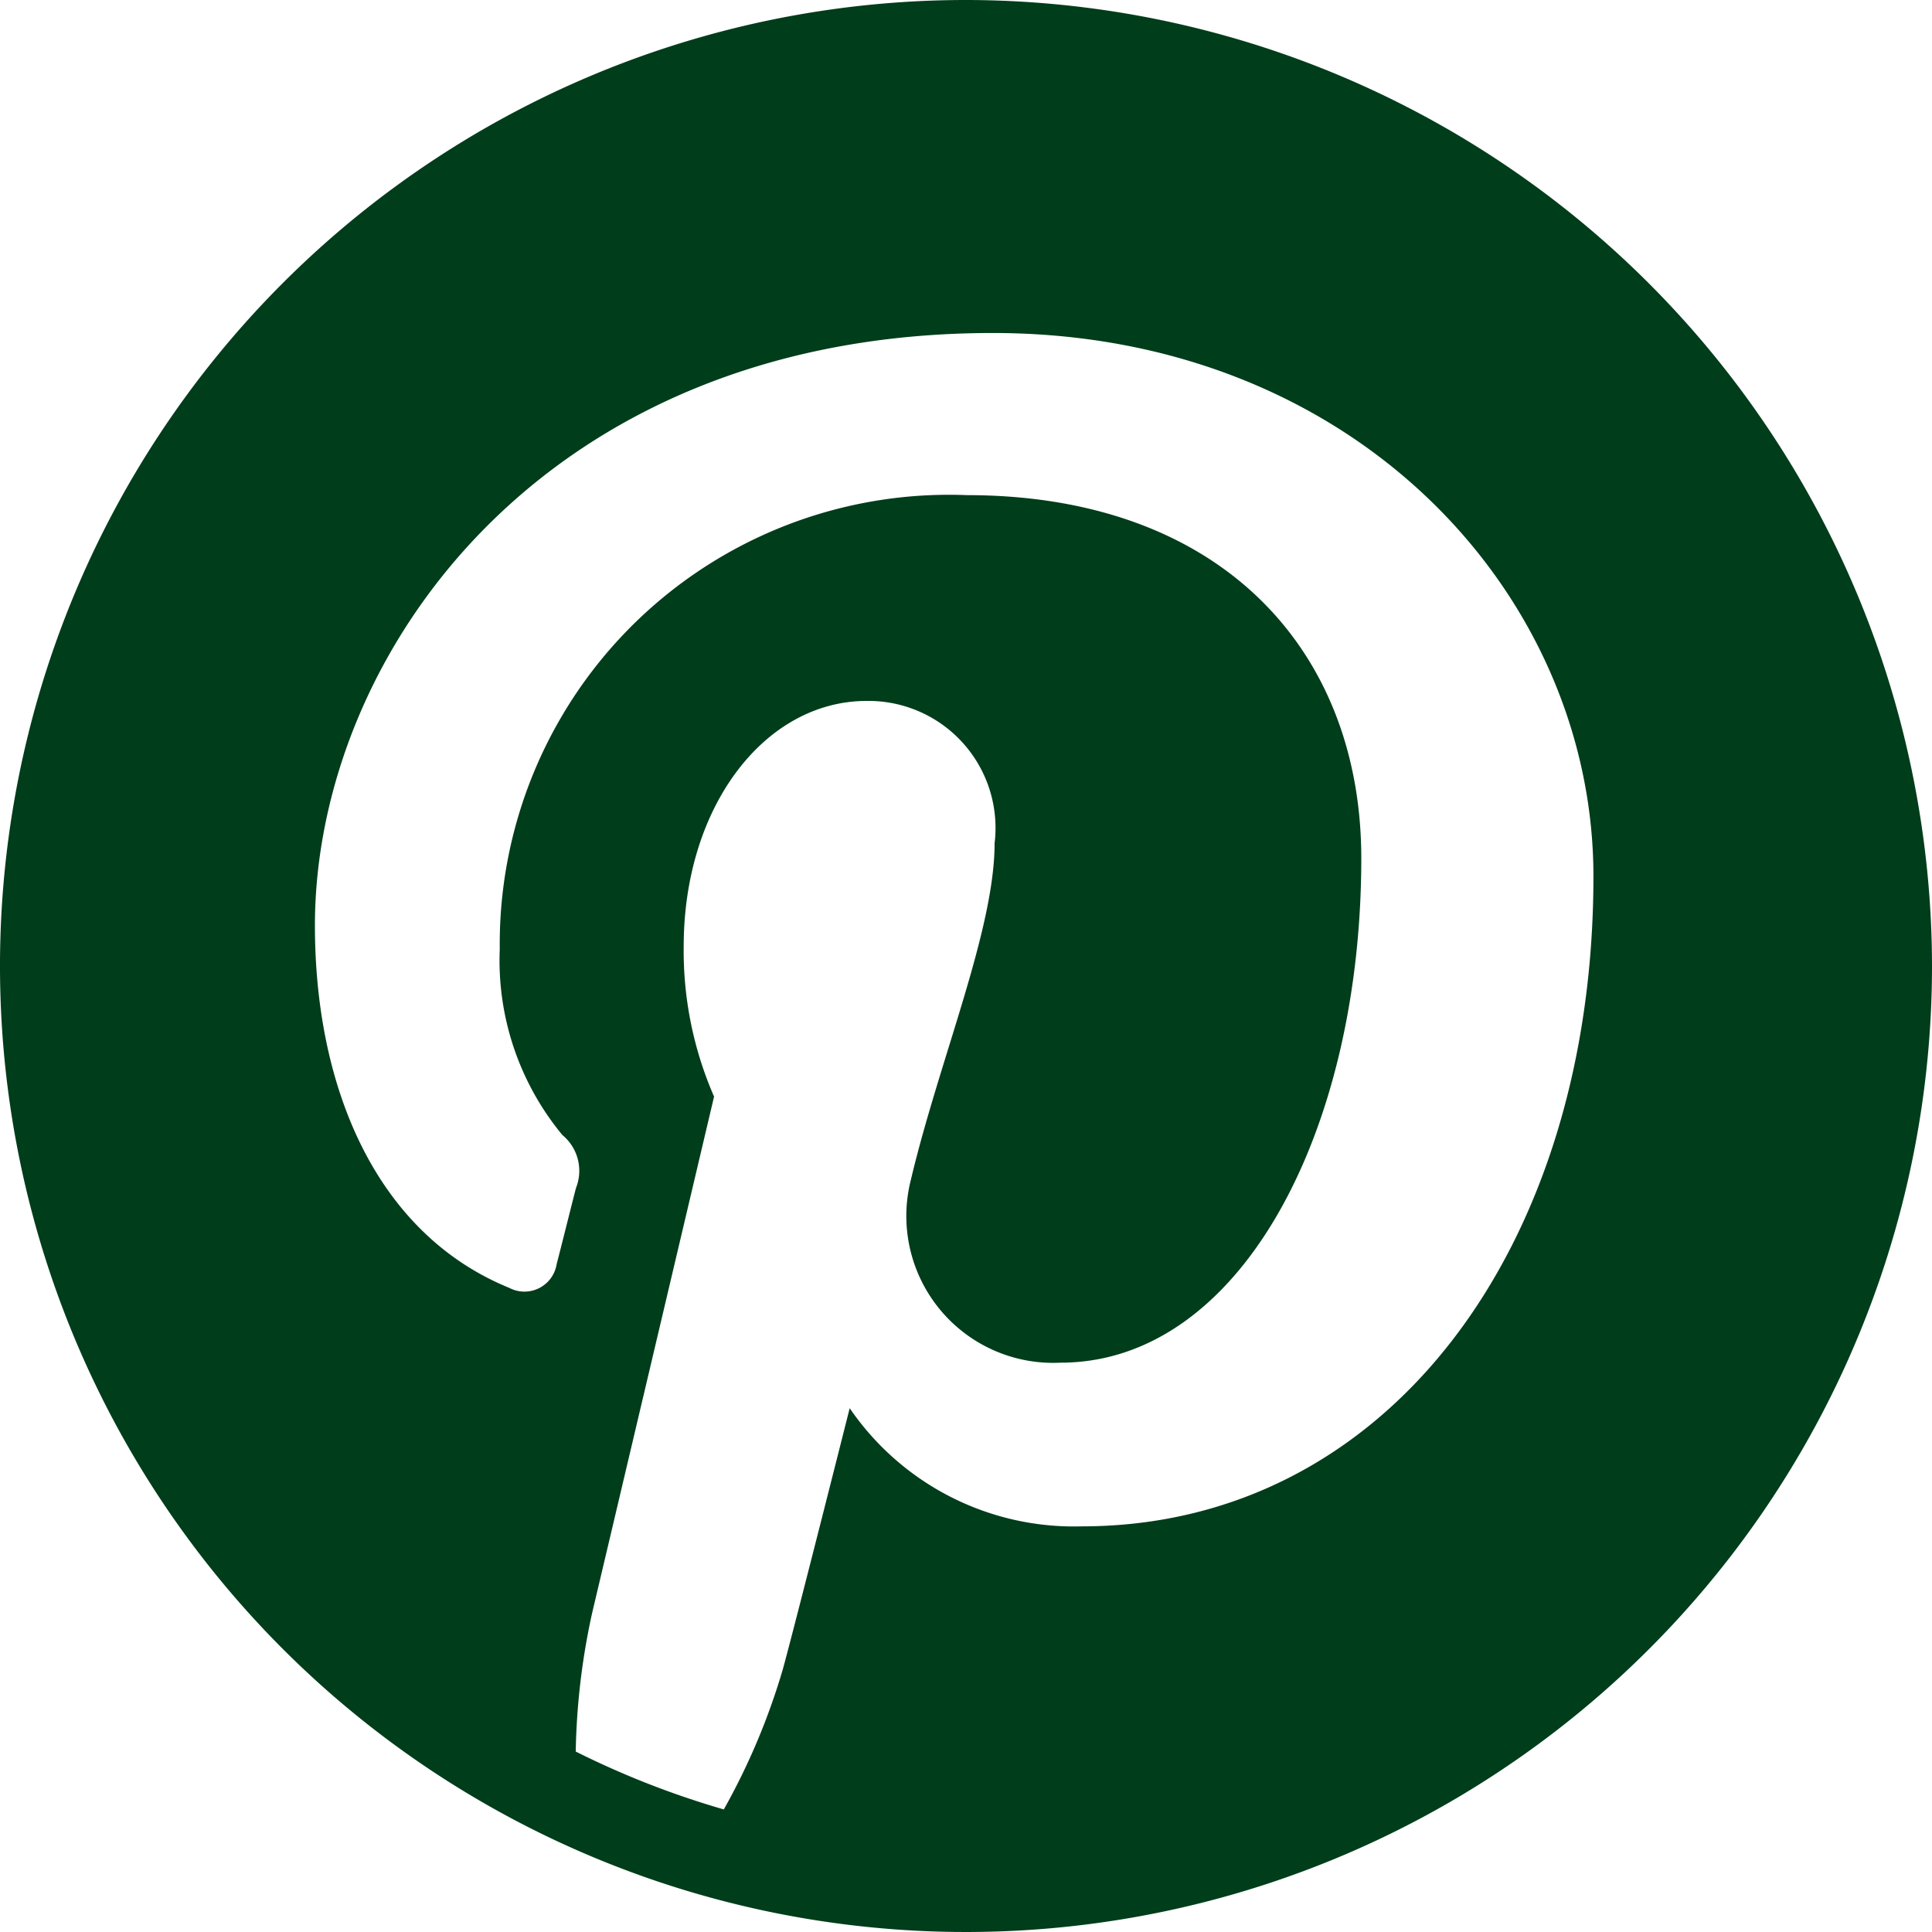 <svg xmlns="http://www.w3.org/2000/svg" width="25" height="25" viewBox="0 0 25 25"><g transform="translate(0 0)"><g transform="translate(0 0)"><path d="M13.995,19.751a3.516,3.516,0,0,1-3-1.529s-.713,2.827-.864,3.374a8.689,8.689,0,0,1-.765,1.818,11.286,11.286,0,0,1-1.916-.749,9.038,9.038,0,0,1,.211-1.788c.237-1,1.579-6.687,1.579-6.687a4.714,4.714,0,0,1-.393-1.943c0-1.819,1.055-3.177,2.368-3.177a1.644,1.644,0,0,1,1.655,1.842c0,1.124-.715,2.8-1.084,4.357a1.9,1.9,0,0,0,1.937,2.364c2.326,0,3.892-2.986,3.892-6.526,0-2.69-1.812-4.7-5.106-4.7A5.813,5.813,0,0,0,6.467,12.28a3.544,3.544,0,0,0,.81,2.407.6.6,0,0,1,.176.686c-.058.224-.193.768-.25.985a.422.422,0,0,1-.613.307c-1.716-.7-2.515-2.578-2.515-4.689,0-3.486,2.941-7.667,8.772-7.667,4.687,0,7.772,3.391,7.772,7.031,0,4.813-2.678,8.411-6.623,8.411M12.5,0A12.5,12.5,0,1,0,25,12.5,12.514,12.514,0,0,0,12.5,0" transform="translate(0 0)" fill="#003d1b" fill-rule="evenodd"/></g></g></svg>